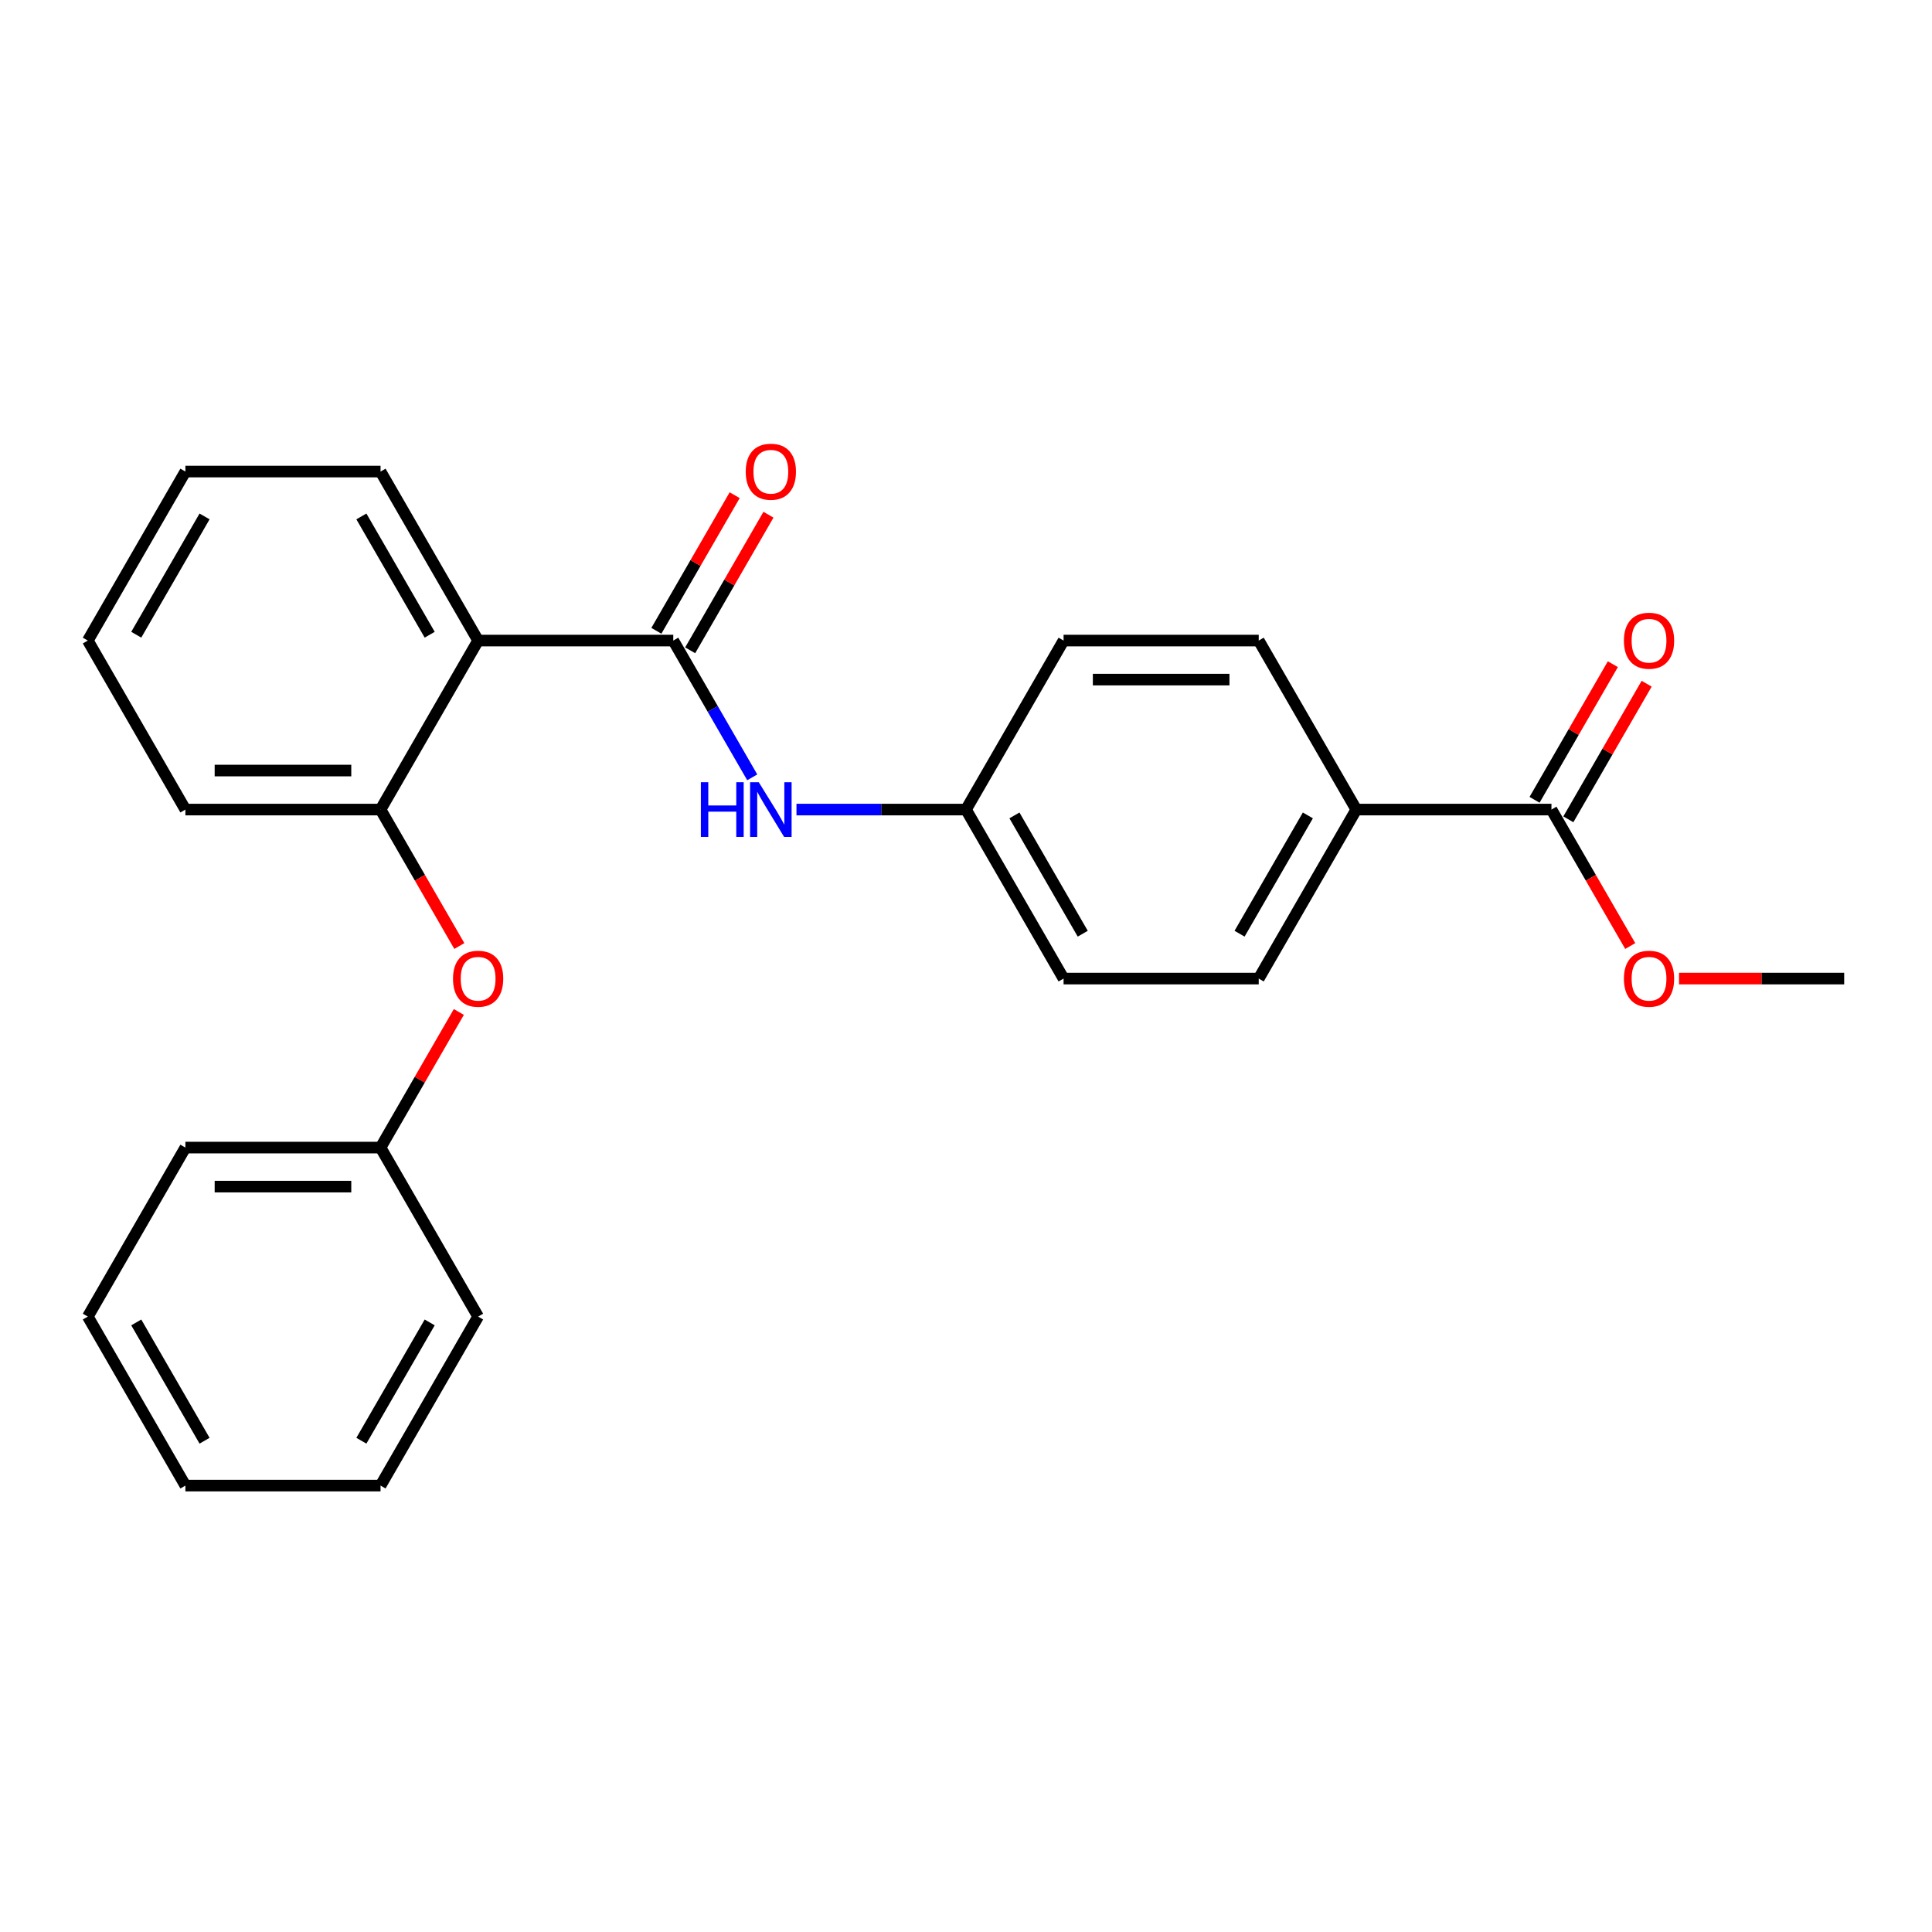 <?xml version='1.0' encoding='iso-8859-1'?>
<svg version='1.1' baseProfile='full'
              xmlns='http://www.w3.org/2000/svg'
                      xmlns:rdkit='http://www.rdkit.org/xml'
                      xmlns:xlink='http://www.w3.org/1999/xlink'
                  xml:space='preserve'
width='1000px' height='1000px' viewBox='0 0 1000 1000'>
<!-- END OF HEADER -->
<rect style='opacity:1.0;fill:#FFFFFF;stroke:none' width='1000' height='1000' x='0' y='0'> </rect>
<path class='bond-0' d='M 348.485,331.554 L 247.475,331.554' style='fill:none;fill-rule:evenodd;stroke:#000000;stroke-width:6px;stroke-linecap:butt;stroke-linejoin:miter;stroke-opacity:1' />
<path class='bond-1' d='M 348.485,331.554 L 368.921,366.95' style='fill:none;fill-rule:evenodd;stroke:#000000;stroke-width:6px;stroke-linecap:butt;stroke-linejoin:miter;stroke-opacity:1' />
<path class='bond-1' d='M 368.921,366.95 L 389.357,402.347' style='fill:none;fill-rule:evenodd;stroke:#0000FF;stroke-width:6px;stroke-linecap:butt;stroke-linejoin:miter;stroke-opacity:1' />
<path class='bond-2' d='M 357.233,336.605 L 377.495,301.509' style='fill:none;fill-rule:evenodd;stroke:#000000;stroke-width:6px;stroke-linecap:butt;stroke-linejoin:miter;stroke-opacity:1' />
<path class='bond-2' d='M 377.495,301.509 L 397.758,266.413' style='fill:none;fill-rule:evenodd;stroke:#FF0000;stroke-width:6px;stroke-linecap:butt;stroke-linejoin:miter;stroke-opacity:1' />
<path class='bond-2' d='M 339.737,326.504 L 360,291.408' style='fill:none;fill-rule:evenodd;stroke:#000000;stroke-width:6px;stroke-linecap:butt;stroke-linejoin:miter;stroke-opacity:1' />
<path class='bond-2' d='M 360,291.408 L 380.263,256.312' style='fill:none;fill-rule:evenodd;stroke:#FF0000;stroke-width:6px;stroke-linecap:butt;stroke-linejoin:miter;stroke-opacity:1' />
<path class='bond-3' d='M 247.475,331.554 L 196.97,419.032' style='fill:none;fill-rule:evenodd;stroke:#000000;stroke-width:6px;stroke-linecap:butt;stroke-linejoin:miter;stroke-opacity:1' />
<path class='bond-4' d='M 247.475,331.554 L 196.97,244.077' style='fill:none;fill-rule:evenodd;stroke:#000000;stroke-width:6px;stroke-linecap:butt;stroke-linejoin:miter;stroke-opacity:1' />
<path class='bond-4' d='M 222.404,328.534 L 187.05,267.3' style='fill:none;fill-rule:evenodd;stroke:#000000;stroke-width:6px;stroke-linecap:butt;stroke-linejoin:miter;stroke-opacity:1' />
<path class='bond-5' d='M 196.97,419.032 L 217.359,454.348' style='fill:none;fill-rule:evenodd;stroke:#000000;stroke-width:6px;stroke-linecap:butt;stroke-linejoin:miter;stroke-opacity:1' />
<path class='bond-5' d='M 217.359,454.348 L 237.749,489.664' style='fill:none;fill-rule:evenodd;stroke:#FF0000;stroke-width:6px;stroke-linecap:butt;stroke-linejoin:miter;stroke-opacity:1' />
<path class='bond-6' d='M 196.97,419.032 L 95.96,419.032' style='fill:none;fill-rule:evenodd;stroke:#000000;stroke-width:6px;stroke-linecap:butt;stroke-linejoin:miter;stroke-opacity:1' />
<path class='bond-6' d='M 181.818,398.83 L 111.111,398.83' style='fill:none;fill-rule:evenodd;stroke:#000000;stroke-width:6px;stroke-linecap:butt;stroke-linejoin:miter;stroke-opacity:1' />
<path class='bond-7' d='M 412.255,419.032 L 456.128,419.032' style='fill:none;fill-rule:evenodd;stroke:#0000FF;stroke-width:6px;stroke-linecap:butt;stroke-linejoin:miter;stroke-opacity:1' />
<path class='bond-7' d='M 456.128,419.032 L 500,419.032' style='fill:none;fill-rule:evenodd;stroke:#000000;stroke-width:6px;stroke-linecap:butt;stroke-linejoin:miter;stroke-opacity:1' />
<path class='bond-8' d='M 803.03,419.032 L 702.02,419.032' style='fill:none;fill-rule:evenodd;stroke:#000000;stroke-width:6px;stroke-linecap:butt;stroke-linejoin:miter;stroke-opacity:1' />
<path class='bond-9' d='M 811.778,424.082 L 832.041,388.986' style='fill:none;fill-rule:evenodd;stroke:#000000;stroke-width:6px;stroke-linecap:butt;stroke-linejoin:miter;stroke-opacity:1' />
<path class='bond-9' d='M 832.041,388.986 L 852.303,353.89' style='fill:none;fill-rule:evenodd;stroke:#FF0000;stroke-width:6px;stroke-linecap:butt;stroke-linejoin:miter;stroke-opacity:1' />
<path class='bond-9' d='M 794.283,413.981 L 814.545,378.885' style='fill:none;fill-rule:evenodd;stroke:#000000;stroke-width:6px;stroke-linecap:butt;stroke-linejoin:miter;stroke-opacity:1' />
<path class='bond-9' d='M 814.545,378.885 L 834.808,343.789' style='fill:none;fill-rule:evenodd;stroke:#FF0000;stroke-width:6px;stroke-linecap:butt;stroke-linejoin:miter;stroke-opacity:1' />
<path class='bond-10' d='M 803.03,419.032 L 823.42,454.348' style='fill:none;fill-rule:evenodd;stroke:#000000;stroke-width:6px;stroke-linecap:butt;stroke-linejoin:miter;stroke-opacity:1' />
<path class='bond-10' d='M 823.42,454.348 L 843.81,489.664' style='fill:none;fill-rule:evenodd;stroke:#FF0000;stroke-width:6px;stroke-linecap:butt;stroke-linejoin:miter;stroke-opacity:1' />
<path class='bond-11' d='M 237.495,523.794 L 217.232,558.89' style='fill:none;fill-rule:evenodd;stroke:#FF0000;stroke-width:6px;stroke-linecap:butt;stroke-linejoin:miter;stroke-opacity:1' />
<path class='bond-11' d='M 217.232,558.89 L 196.97,593.986' style='fill:none;fill-rule:evenodd;stroke:#000000;stroke-width:6px;stroke-linecap:butt;stroke-linejoin:miter;stroke-opacity:1' />
<path class='bond-12' d='M 702.02,419.032 L 651.515,506.509' style='fill:none;fill-rule:evenodd;stroke:#000000;stroke-width:6px;stroke-linecap:butt;stroke-linejoin:miter;stroke-opacity:1' />
<path class='bond-12' d='M 676.949,422.052 L 641.595,483.286' style='fill:none;fill-rule:evenodd;stroke:#000000;stroke-width:6px;stroke-linecap:butt;stroke-linejoin:miter;stroke-opacity:1' />
<path class='bond-13' d='M 702.02,419.032 L 651.515,331.554' style='fill:none;fill-rule:evenodd;stroke:#000000;stroke-width:6px;stroke-linecap:butt;stroke-linejoin:miter;stroke-opacity:1' />
<path class='bond-14' d='M 500,419.032 L 550.505,331.554' style='fill:none;fill-rule:evenodd;stroke:#000000;stroke-width:6px;stroke-linecap:butt;stroke-linejoin:miter;stroke-opacity:1' />
<path class='bond-15' d='M 500,419.032 L 550.505,506.509' style='fill:none;fill-rule:evenodd;stroke:#000000;stroke-width:6px;stroke-linecap:butt;stroke-linejoin:miter;stroke-opacity:1' />
<path class='bond-15' d='M 525.071,422.052 L 560.425,483.286' style='fill:none;fill-rule:evenodd;stroke:#000000;stroke-width:6px;stroke-linecap:butt;stroke-linejoin:miter;stroke-opacity:1' />
<path class='bond-16' d='M 651.515,331.554 L 550.505,331.554' style='fill:none;fill-rule:evenodd;stroke:#000000;stroke-width:6px;stroke-linecap:butt;stroke-linejoin:miter;stroke-opacity:1' />
<path class='bond-16' d='M 636.364,351.756 L 565.657,351.756' style='fill:none;fill-rule:evenodd;stroke:#000000;stroke-width:6px;stroke-linecap:butt;stroke-linejoin:miter;stroke-opacity:1' />
<path class='bond-17' d='M 651.515,506.509 L 550.505,506.509' style='fill:none;fill-rule:evenodd;stroke:#000000;stroke-width:6px;stroke-linecap:butt;stroke-linejoin:miter;stroke-opacity:1' />
<path class='bond-18' d='M 196.97,593.986 L 95.96,593.986' style='fill:none;fill-rule:evenodd;stroke:#000000;stroke-width:6px;stroke-linecap:butt;stroke-linejoin:miter;stroke-opacity:1' />
<path class='bond-18' d='M 181.818,614.188 L 111.111,614.188' style='fill:none;fill-rule:evenodd;stroke:#000000;stroke-width:6px;stroke-linecap:butt;stroke-linejoin:miter;stroke-opacity:1' />
<path class='bond-19' d='M 196.97,593.986 L 247.475,681.464' style='fill:none;fill-rule:evenodd;stroke:#000000;stroke-width:6px;stroke-linecap:butt;stroke-linejoin:miter;stroke-opacity:1' />
<path class='bond-20' d='M 869.061,506.509 L 911.803,506.509' style='fill:none;fill-rule:evenodd;stroke:#FF0000;stroke-width:6px;stroke-linecap:butt;stroke-linejoin:miter;stroke-opacity:1' />
<path class='bond-20' d='M 911.803,506.509 L 954.545,506.509' style='fill:none;fill-rule:evenodd;stroke:#000000;stroke-width:6px;stroke-linecap:butt;stroke-linejoin:miter;stroke-opacity:1' />
<path class='bond-21' d='M 196.97,244.077 L 95.96,244.077' style='fill:none;fill-rule:evenodd;stroke:#000000;stroke-width:6px;stroke-linecap:butt;stroke-linejoin:miter;stroke-opacity:1' />
<path class='bond-22' d='M 95.96,419.032 L 45.455,331.554' style='fill:none;fill-rule:evenodd;stroke:#000000;stroke-width:6px;stroke-linecap:butt;stroke-linejoin:miter;stroke-opacity:1' />
<path class='bond-23' d='M 95.96,593.986 L 45.455,681.464' style='fill:none;fill-rule:evenodd;stroke:#000000;stroke-width:6px;stroke-linecap:butt;stroke-linejoin:miter;stroke-opacity:1' />
<path class='bond-24' d='M 247.475,681.464 L 196.97,768.941' style='fill:none;fill-rule:evenodd;stroke:#000000;stroke-width:6px;stroke-linecap:butt;stroke-linejoin:miter;stroke-opacity:1' />
<path class='bond-24' d='M 222.404,684.484 L 187.05,745.718' style='fill:none;fill-rule:evenodd;stroke:#000000;stroke-width:6px;stroke-linecap:butt;stroke-linejoin:miter;stroke-opacity:1' />
<path class='bond-25' d='M 95.96,244.077 L 45.455,331.554' style='fill:none;fill-rule:evenodd;stroke:#000000;stroke-width:6px;stroke-linecap:butt;stroke-linejoin:miter;stroke-opacity:1' />
<path class='bond-25' d='M 105.879,267.3 L 70.526,328.534' style='fill:none;fill-rule:evenodd;stroke:#000000;stroke-width:6px;stroke-linecap:butt;stroke-linejoin:miter;stroke-opacity:1' />
<path class='bond-26' d='M 45.455,681.464 L 95.96,768.941' style='fill:none;fill-rule:evenodd;stroke:#000000;stroke-width:6px;stroke-linecap:butt;stroke-linejoin:miter;stroke-opacity:1' />
<path class='bond-26' d='M 70.526,684.484 L 105.879,745.718' style='fill:none;fill-rule:evenodd;stroke:#000000;stroke-width:6px;stroke-linecap:butt;stroke-linejoin:miter;stroke-opacity:1' />
<path class='bond-27' d='M 196.97,768.941 L 95.96,768.941' style='fill:none;fill-rule:evenodd;stroke:#000000;stroke-width:6px;stroke-linecap:butt;stroke-linejoin:miter;stroke-opacity:1' />
<path  class='atom-3' d='M 362.77 404.872
L 366.61 404.872
L 366.61 416.912
L 381.09 416.912
L 381.09 404.872
L 384.93 404.872
L 384.93 433.192
L 381.09 433.192
L 381.09 420.112
L 366.61 420.112
L 366.61 433.192
L 362.77 433.192
L 362.77 404.872
' fill='#0000FF'/>
<path  class='atom-3' d='M 392.73 404.872
L 402.01 419.872
Q 402.93 421.352, 404.41 424.032
Q 405.89 426.712, 405.97 426.872
L 405.97 404.872
L 409.73 404.872
L 409.73 433.192
L 405.85 433.192
L 395.89 416.792
Q 394.73 414.872, 393.49 412.672
Q 392.29 410.472, 391.93 409.792
L 391.93 433.192
L 388.25 433.192
L 388.25 404.872
L 392.73 404.872
' fill='#0000FF'/>
<path  class='atom-5' d='M 234.475 506.589
Q 234.475 499.789, 237.835 495.989
Q 241.195 492.189, 247.475 492.189
Q 253.755 492.189, 257.115 495.989
Q 260.475 499.789, 260.475 506.589
Q 260.475 513.469, 257.075 517.389
Q 253.675 521.269, 247.475 521.269
Q 241.235 521.269, 237.835 517.389
Q 234.475 513.509, 234.475 506.589
M 247.475 518.069
Q 251.795 518.069, 254.115 515.189
Q 256.475 512.269, 256.475 506.589
Q 256.475 501.029, 254.115 498.229
Q 251.795 495.389, 247.475 495.389
Q 243.155 495.389, 240.795 498.189
Q 238.475 500.989, 238.475 506.589
Q 238.475 512.309, 240.795 515.189
Q 243.155 518.069, 247.475 518.069
' fill='#FF0000'/>
<path  class='atom-7' d='M 385.99 244.157
Q 385.99 237.357, 389.35 233.557
Q 392.71 229.757, 398.99 229.757
Q 405.27 229.757, 408.63 233.557
Q 411.99 237.357, 411.99 244.157
Q 411.99 251.037, 408.59 254.957
Q 405.19 258.837, 398.99 258.837
Q 392.75 258.837, 389.35 254.957
Q 385.99 251.077, 385.99 244.157
M 398.99 255.637
Q 403.31 255.637, 405.63 252.757
Q 407.99 249.837, 407.99 244.157
Q 407.99 238.597, 405.63 235.797
Q 403.31 232.957, 398.99 232.957
Q 394.67 232.957, 392.31 235.757
Q 389.99 238.557, 389.99 244.157
Q 389.99 249.877, 392.31 252.757
Q 394.67 255.637, 398.99 255.637
' fill='#FF0000'/>
<path  class='atom-8' d='M 840.535 331.634
Q 840.535 324.834, 843.895 321.034
Q 847.255 317.234, 853.535 317.234
Q 859.815 317.234, 863.175 321.034
Q 866.535 324.834, 866.535 331.634
Q 866.535 338.514, 863.135 342.434
Q 859.735 346.314, 853.535 346.314
Q 847.295 346.314, 843.895 342.434
Q 840.535 338.554, 840.535 331.634
M 853.535 343.114
Q 857.855 343.114, 860.175 340.234
Q 862.535 337.314, 862.535 331.634
Q 862.535 326.074, 860.175 323.274
Q 857.855 320.434, 853.535 320.434
Q 849.215 320.434, 846.855 323.234
Q 844.535 326.034, 844.535 331.634
Q 844.535 337.354, 846.855 340.234
Q 849.215 343.114, 853.535 343.114
' fill='#FF0000'/>
<path  class='atom-13' d='M 840.535 506.589
Q 840.535 499.789, 843.895 495.989
Q 847.255 492.189, 853.535 492.189
Q 859.815 492.189, 863.175 495.989
Q 866.535 499.789, 866.535 506.589
Q 866.535 513.469, 863.135 517.389
Q 859.735 521.269, 853.535 521.269
Q 847.295 521.269, 843.895 517.389
Q 840.535 513.509, 840.535 506.589
M 853.535 518.069
Q 857.855 518.069, 860.175 515.189
Q 862.535 512.269, 862.535 506.589
Q 862.535 501.029, 860.175 498.229
Q 857.855 495.389, 853.535 495.389
Q 849.215 495.389, 846.855 498.189
Q 844.535 500.989, 844.535 506.589
Q 844.535 512.309, 846.855 515.189
Q 849.215 518.069, 853.535 518.069
' fill='#FF0000'/>
</svg>
